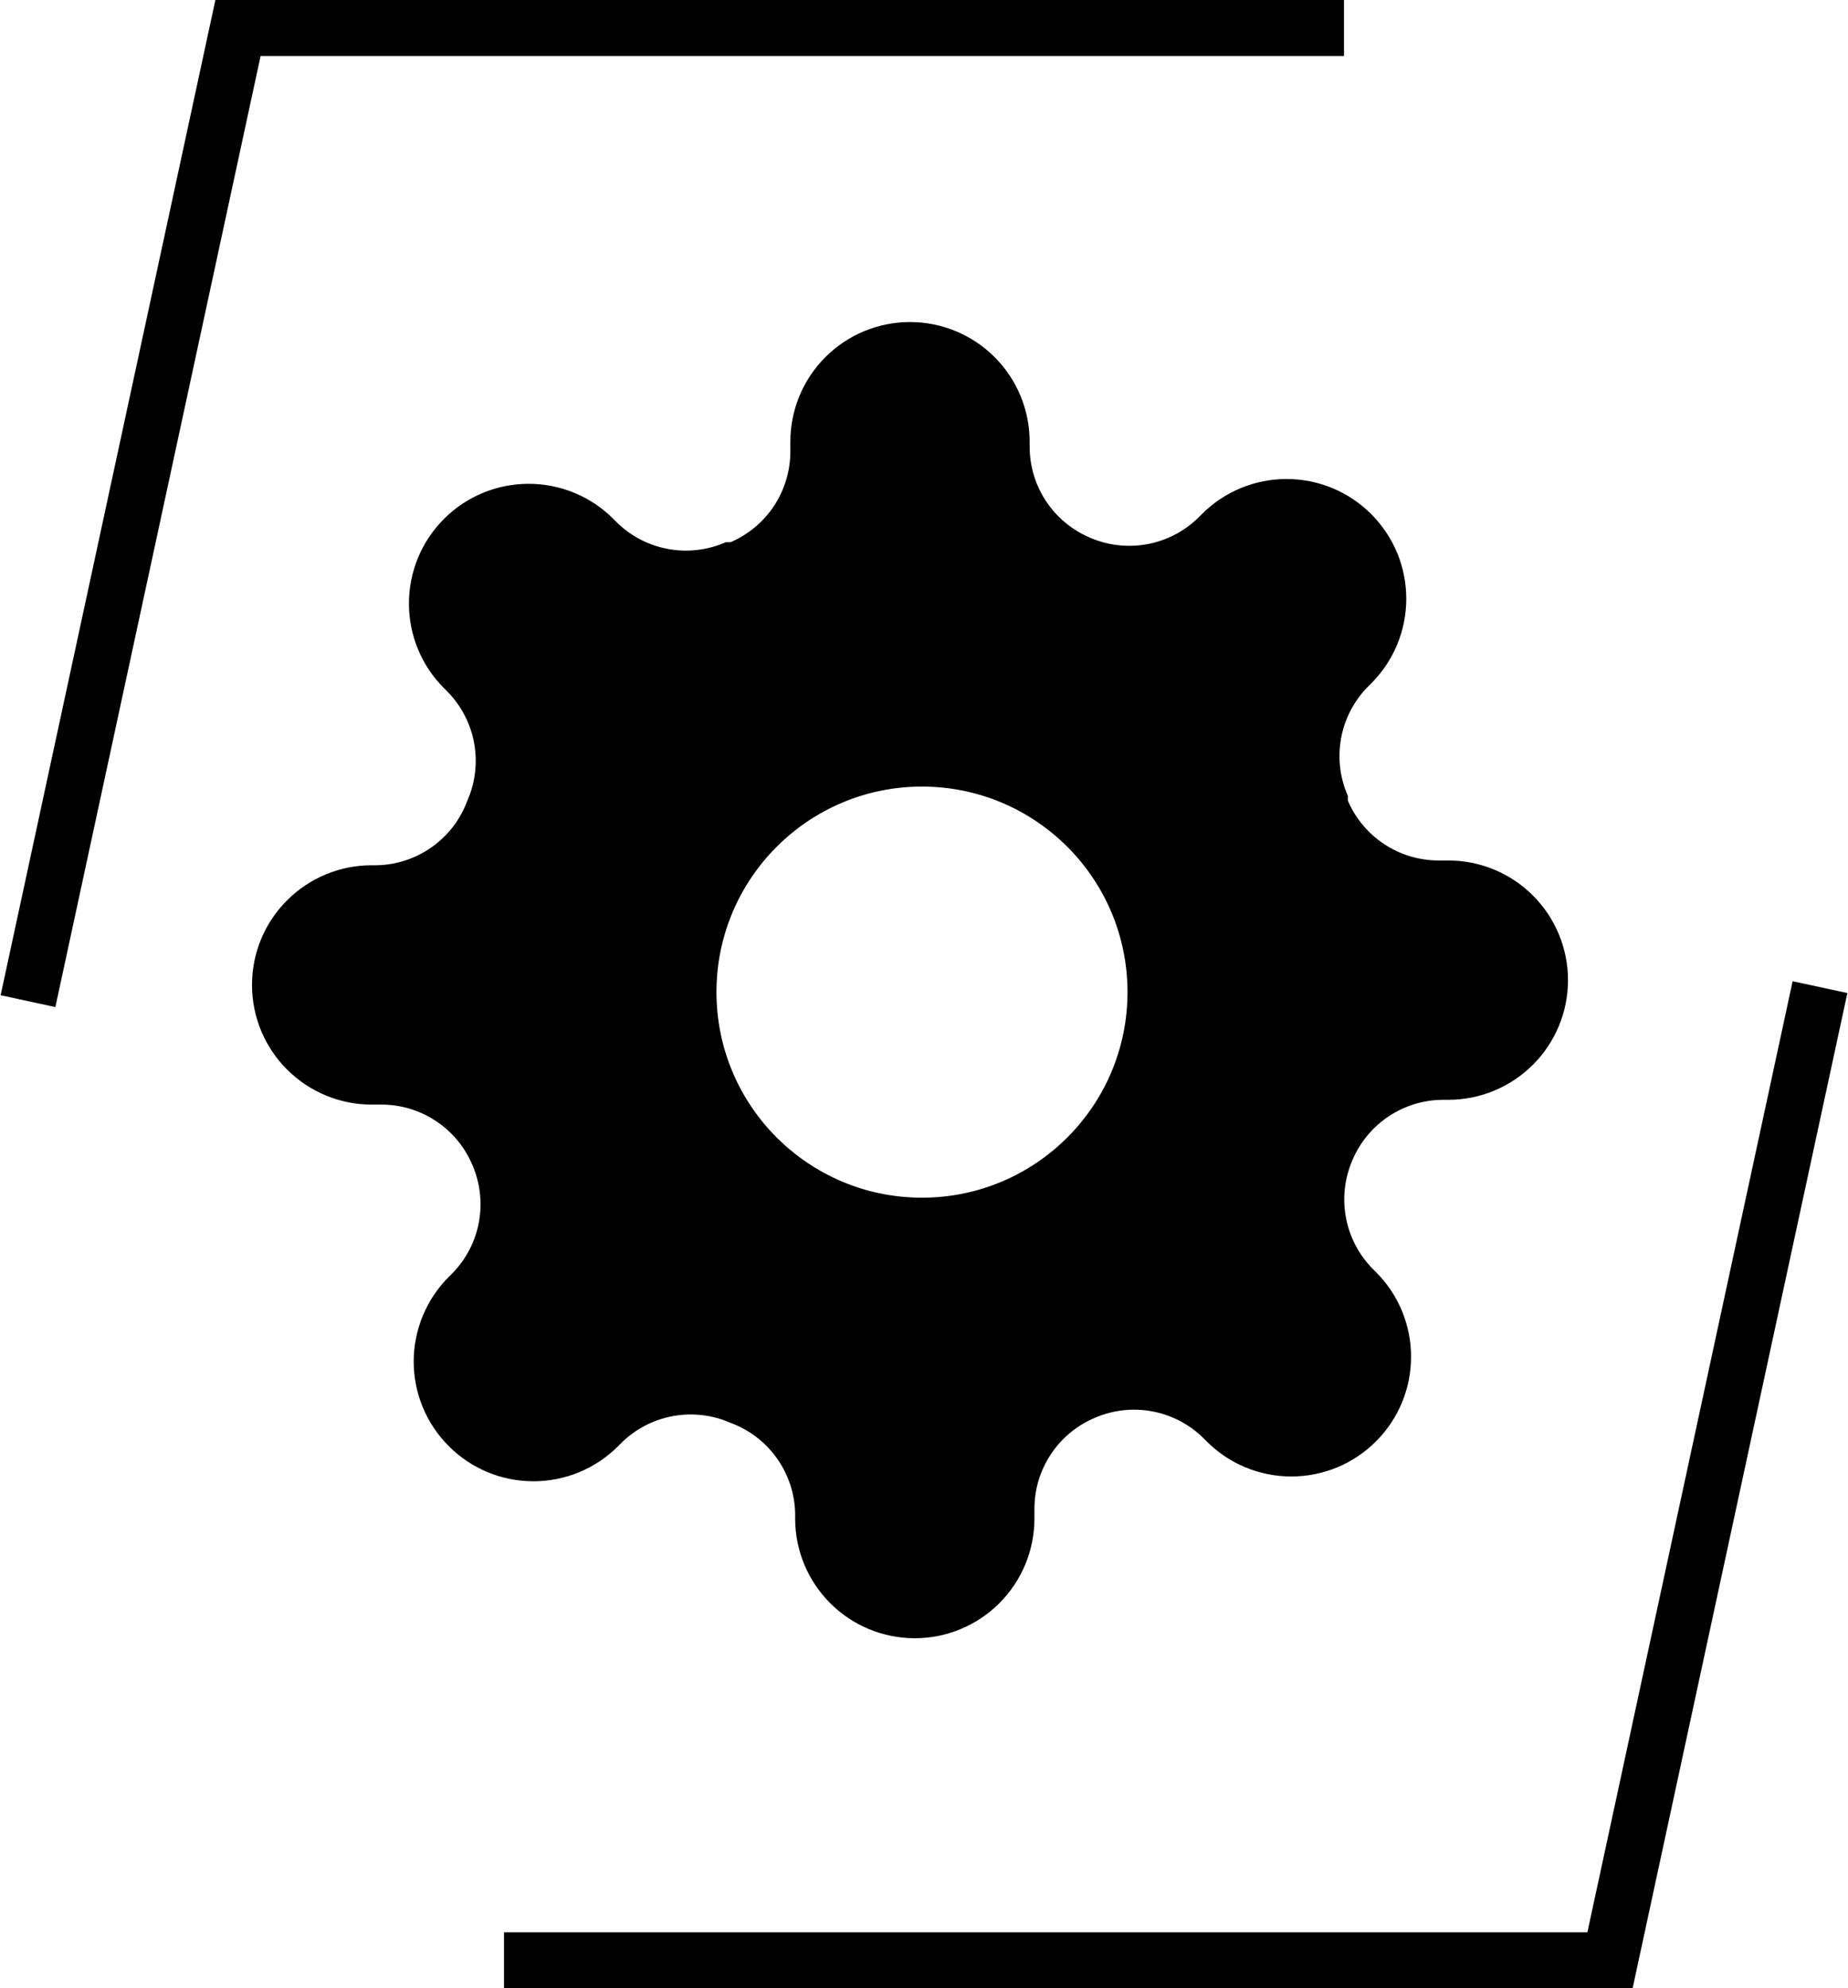 <?xml version="1.0" encoding="UTF-8"?> <svg xmlns="http://www.w3.org/2000/svg" width="66" height="71" viewBox="0 0 66 71" fill="none"> <path d="M48 1H8.5L1 35.75M18 70H57.5L65 35.25" stroke="black" stroke-width="2"></path> <path fill-rule="evenodd" clip-rule="evenodd" d="M48.066 43.461C47.94 42.768 48.025 42.053 48.309 41.409C48.58 40.777 49.03 40.238 49.603 39.859C50.176 39.479 50.847 39.276 51.535 39.273H51.727C52.861 39.273 53.947 38.823 54.748 38.021C55.55 37.22 56 36.133 56 35C56 33.867 55.55 32.78 54.748 31.979C53.947 31.177 52.861 30.727 51.727 30.727H51.364C50.677 30.724 50.005 30.521 49.432 30.141C48.859 29.762 48.409 29.223 48.138 28.591V28.42C47.854 27.776 47.769 27.061 47.895 26.368C48.02 25.675 48.351 25.035 48.843 24.532L48.971 24.404C49.369 24.007 49.684 23.536 49.899 23.017C50.114 22.498 50.224 21.942 50.224 21.381C50.224 20.819 50.114 20.263 49.899 19.744C49.684 19.226 49.369 18.755 48.971 18.358C48.575 17.96 48.103 17.645 47.585 17.43C47.066 17.215 46.51 17.105 45.948 17.105C45.387 17.105 44.831 17.215 44.312 17.43C43.794 17.645 43.322 17.96 42.925 18.358L42.797 18.486C42.294 18.978 41.654 19.309 40.961 19.434C40.268 19.56 39.553 19.475 38.909 19.191C38.277 18.92 37.738 18.47 37.359 17.897C36.979 17.324 36.776 16.652 36.773 15.965V15.773C36.773 14.639 36.323 13.553 35.521 12.752C34.72 11.95 33.633 11.5 32.5 11.5C31.367 11.5 30.28 11.95 29.479 12.752C28.677 13.553 28.227 14.639 28.227 15.773V16.136C28.224 16.823 28.021 17.495 27.641 18.068C27.262 18.641 26.723 19.091 26.091 19.362H25.92C25.276 19.646 24.561 19.731 23.868 19.605C23.175 19.48 22.535 19.149 22.032 18.657L21.904 18.529C21.507 18.131 21.036 17.816 20.517 17.601C19.998 17.386 19.442 17.276 18.881 17.276C18.319 17.276 17.763 17.386 17.244 17.601C16.726 17.816 16.255 18.131 15.858 18.529C15.46 18.925 15.145 19.397 14.93 19.915C14.715 20.434 14.605 20.99 14.605 21.552C14.605 22.113 14.715 22.669 14.93 23.188C15.145 23.706 15.46 24.178 15.858 24.575L15.986 24.703C16.478 25.206 16.809 25.846 16.934 26.539C17.06 27.232 16.975 27.947 16.691 28.591C16.447 29.255 16.009 29.83 15.433 30.241C14.858 30.653 14.172 30.882 13.465 30.898H13.273C12.139 30.898 11.053 31.348 10.252 32.15C9.45 32.951 9 34.038 9 35.171C9 36.304 9.45 37.391 10.252 38.192C11.053 38.993 12.139 39.444 13.273 39.444H13.636C14.323 39.446 14.995 39.65 15.568 40.03C16.141 40.409 16.591 40.948 16.862 41.58C17.146 42.224 17.231 42.939 17.105 43.632C16.98 44.325 16.649 44.965 16.157 45.468L16.029 45.596C15.631 45.993 15.316 46.464 15.101 46.983C14.886 47.502 14.775 48.058 14.775 48.619C14.775 49.181 14.886 49.737 15.101 50.255C15.316 50.774 15.631 51.245 16.029 51.642C16.425 52.039 16.897 52.355 17.415 52.57C17.934 52.785 18.49 52.895 19.052 52.895C19.613 52.895 20.169 52.785 20.688 52.57C21.206 52.355 21.678 52.039 22.075 51.642L22.203 51.514C22.706 51.022 23.346 50.691 24.039 50.566C24.732 50.44 25.447 50.525 26.091 50.809C26.755 51.053 27.33 51.492 27.741 52.067C28.153 52.642 28.382 53.328 28.398 54.035V54.227C28.398 55.361 28.848 56.447 29.65 57.248C30.451 58.05 31.538 58.5 32.671 58.5C33.804 58.5 34.891 58.05 35.692 57.248C36.493 56.447 36.944 55.361 36.944 54.227V53.864C36.946 53.177 37.15 52.505 37.53 51.932C37.909 51.359 38.448 50.909 39.08 50.638C39.724 50.354 40.439 50.269 41.132 50.395C41.825 50.52 42.465 50.851 42.968 51.343L43.096 51.471C43.493 51.869 43.964 52.184 44.483 52.399C45.002 52.614 45.558 52.724 46.119 52.724C46.681 52.724 47.237 52.614 47.755 52.399C48.274 52.184 48.745 51.869 49.142 51.471C49.539 51.075 49.855 50.603 50.07 50.085C50.285 49.566 50.395 49.01 50.395 48.448C50.395 47.887 50.285 47.331 50.07 46.812C49.855 46.294 49.539 45.822 49.142 45.425L49.014 45.297C48.522 44.794 48.191 44.154 48.066 43.461ZM40.268 35.428C40.268 39.482 36.982 42.768 32.928 42.768C28.875 42.768 25.588 39.482 25.588 35.428C25.588 31.375 28.875 28.088 32.928 28.088C36.982 28.088 40.268 31.375 40.268 35.428Z" fill="black"></path> </svg> 